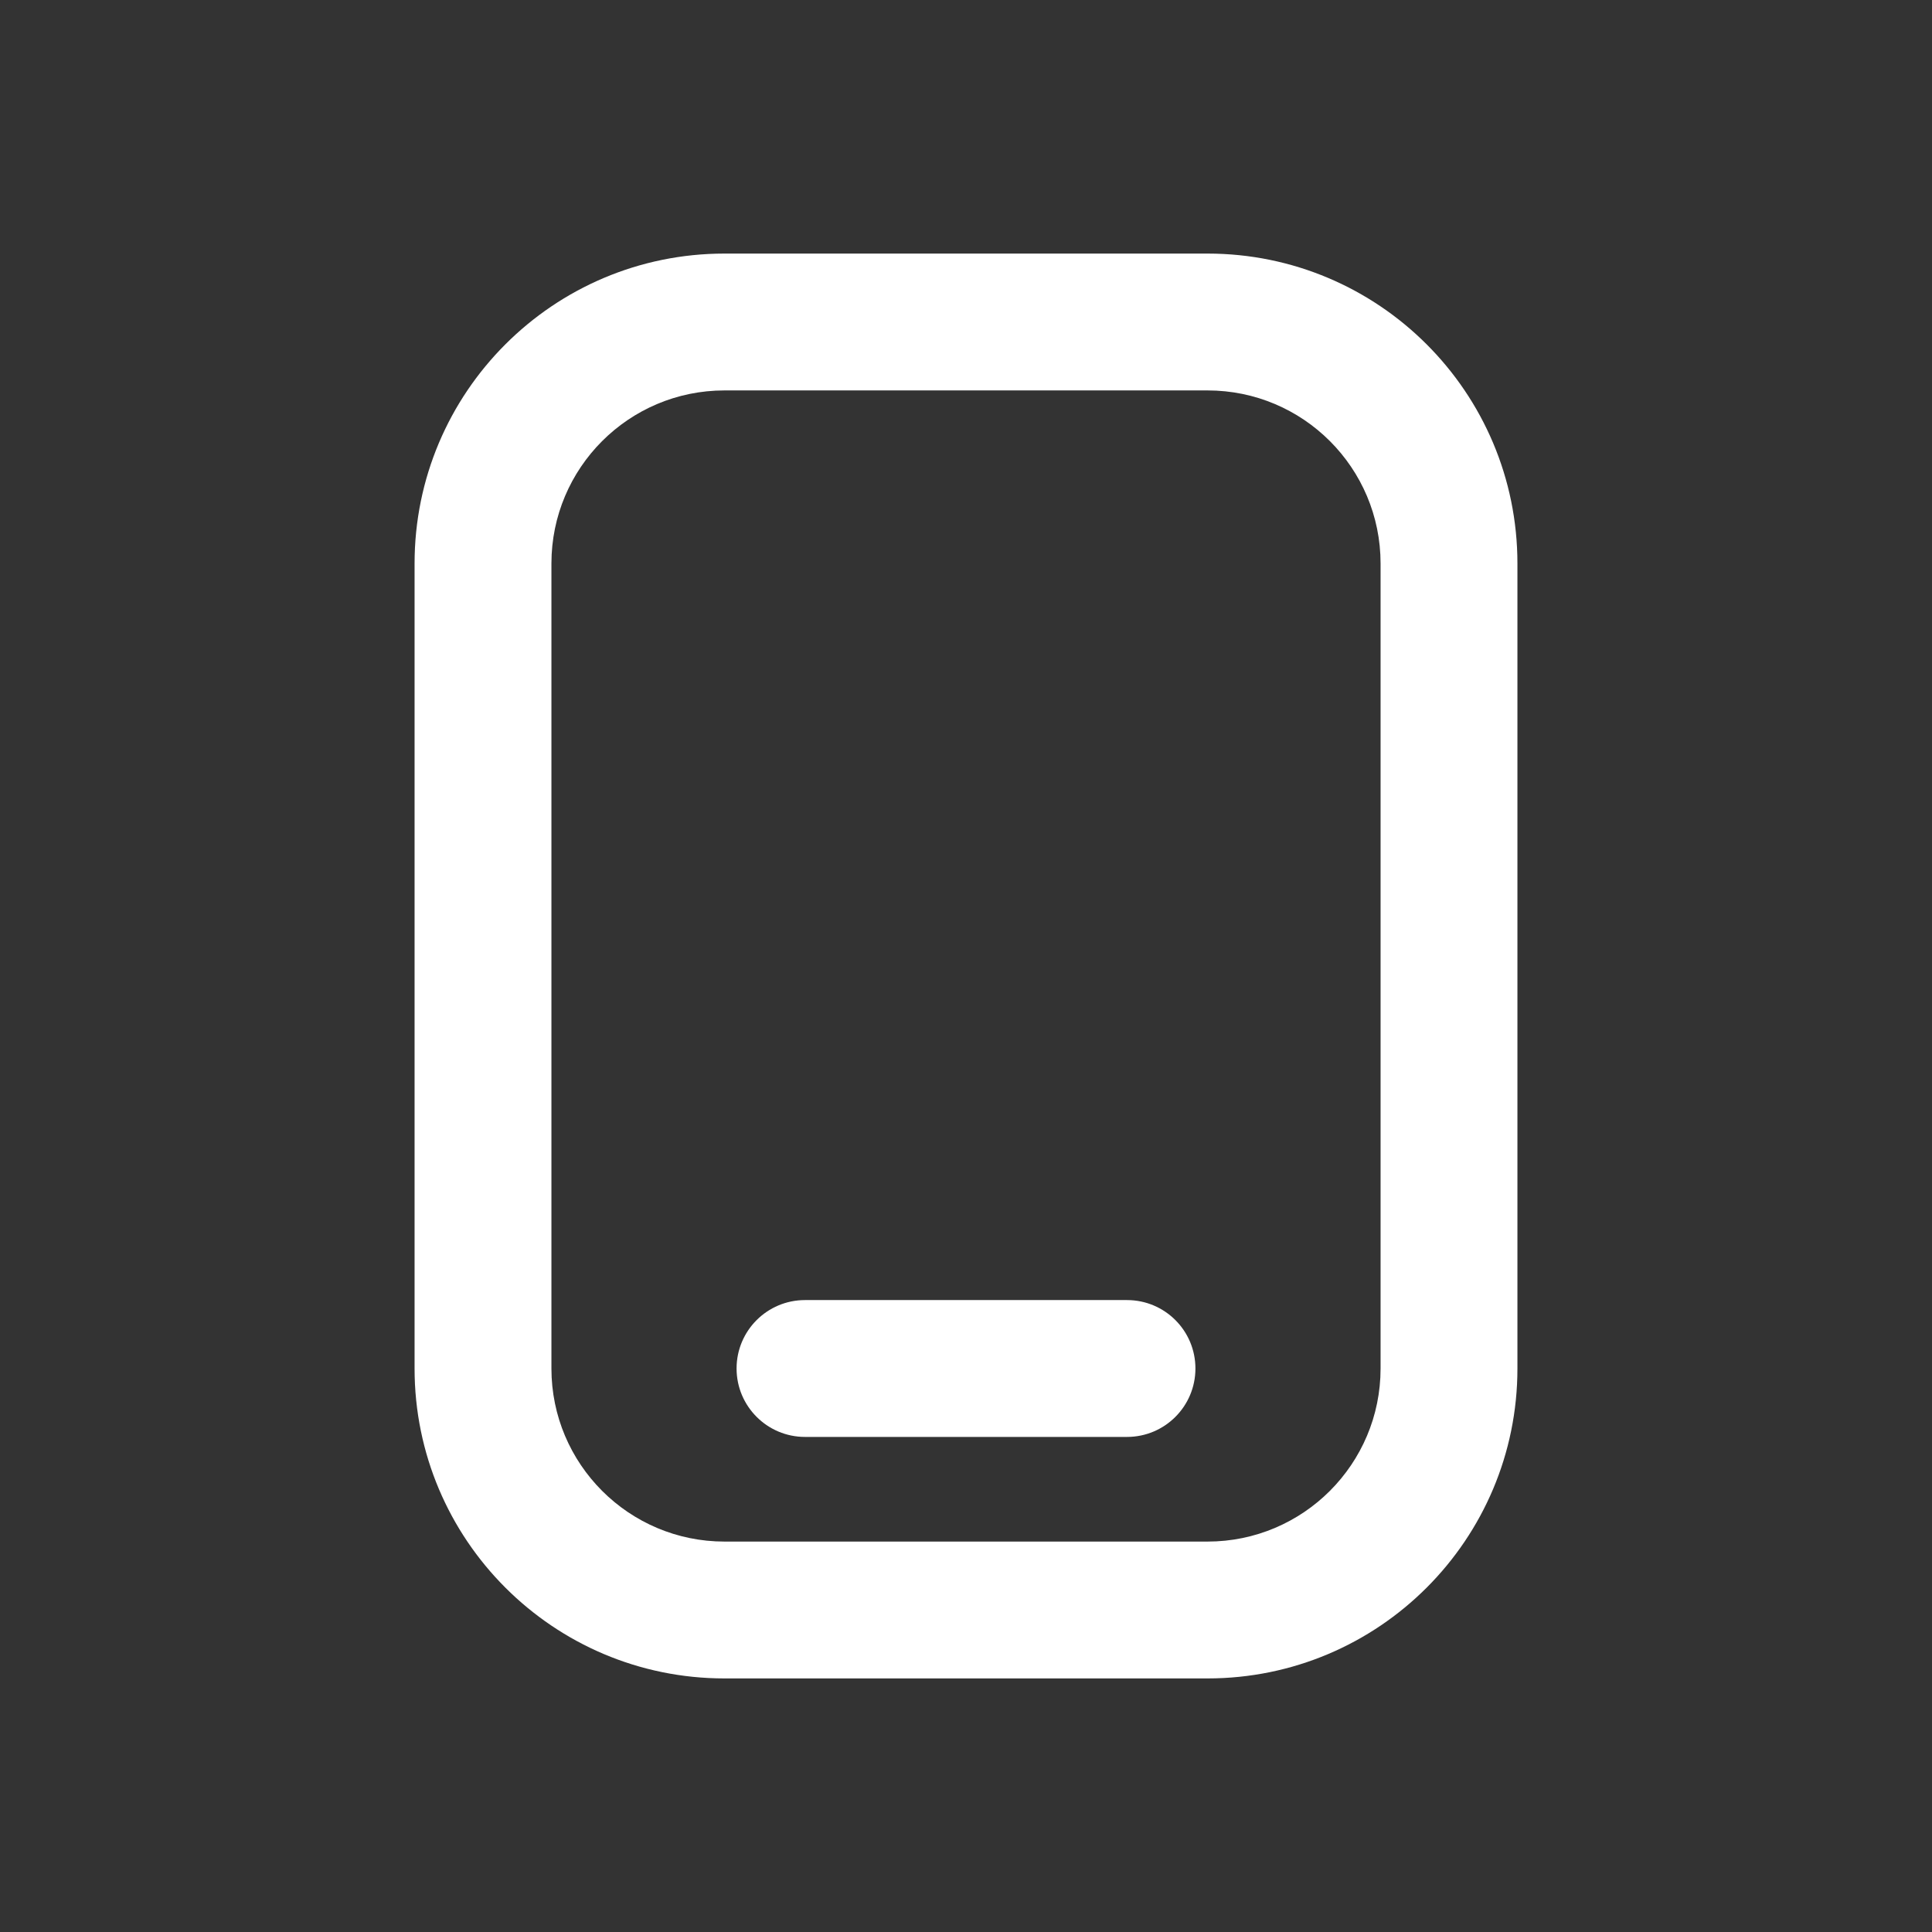 <?xml version="1.0" encoding="UTF-8"?> <svg xmlns="http://www.w3.org/2000/svg" width="24" height="24" viewBox="0 0 24 24" fill="none"><rect x="0" y="0" width="24" height="24" fill="#333333" stroke="none"/> <path fill-rule="evenodd" clip-rule="evenodd" d="M9.15 17C9.15 17.469 9.531 17.85 10 17.85H14C14.47 17.85 14.85 17.469 14.85 17C14.85 16.53 14.47 16.15 14 16.15H10C9.531 16.15 9.15 16.53 9.15 17Z" fill="white"></path> <path fill-rule="evenodd" clip-rule="evenodd" d="M5.15 7C5.15 4.874 6.874 3.15 9 3.15H15C17.127 3.15 18.85 4.874 18.85 7V17C18.85 19.126 17.127 20.85 15 20.85H9C6.874 20.85 5.15 19.126 5.15 17V7ZM9 4.85C7.813 4.85 6.85 5.812 6.85 7V17C6.85 18.187 7.813 19.15 9 19.15H15C16.188 19.15 17.15 18.187 17.15 17V7C17.15 5.812 16.188 4.85 15 4.85H9Z" fill="white"></path> </svg> 